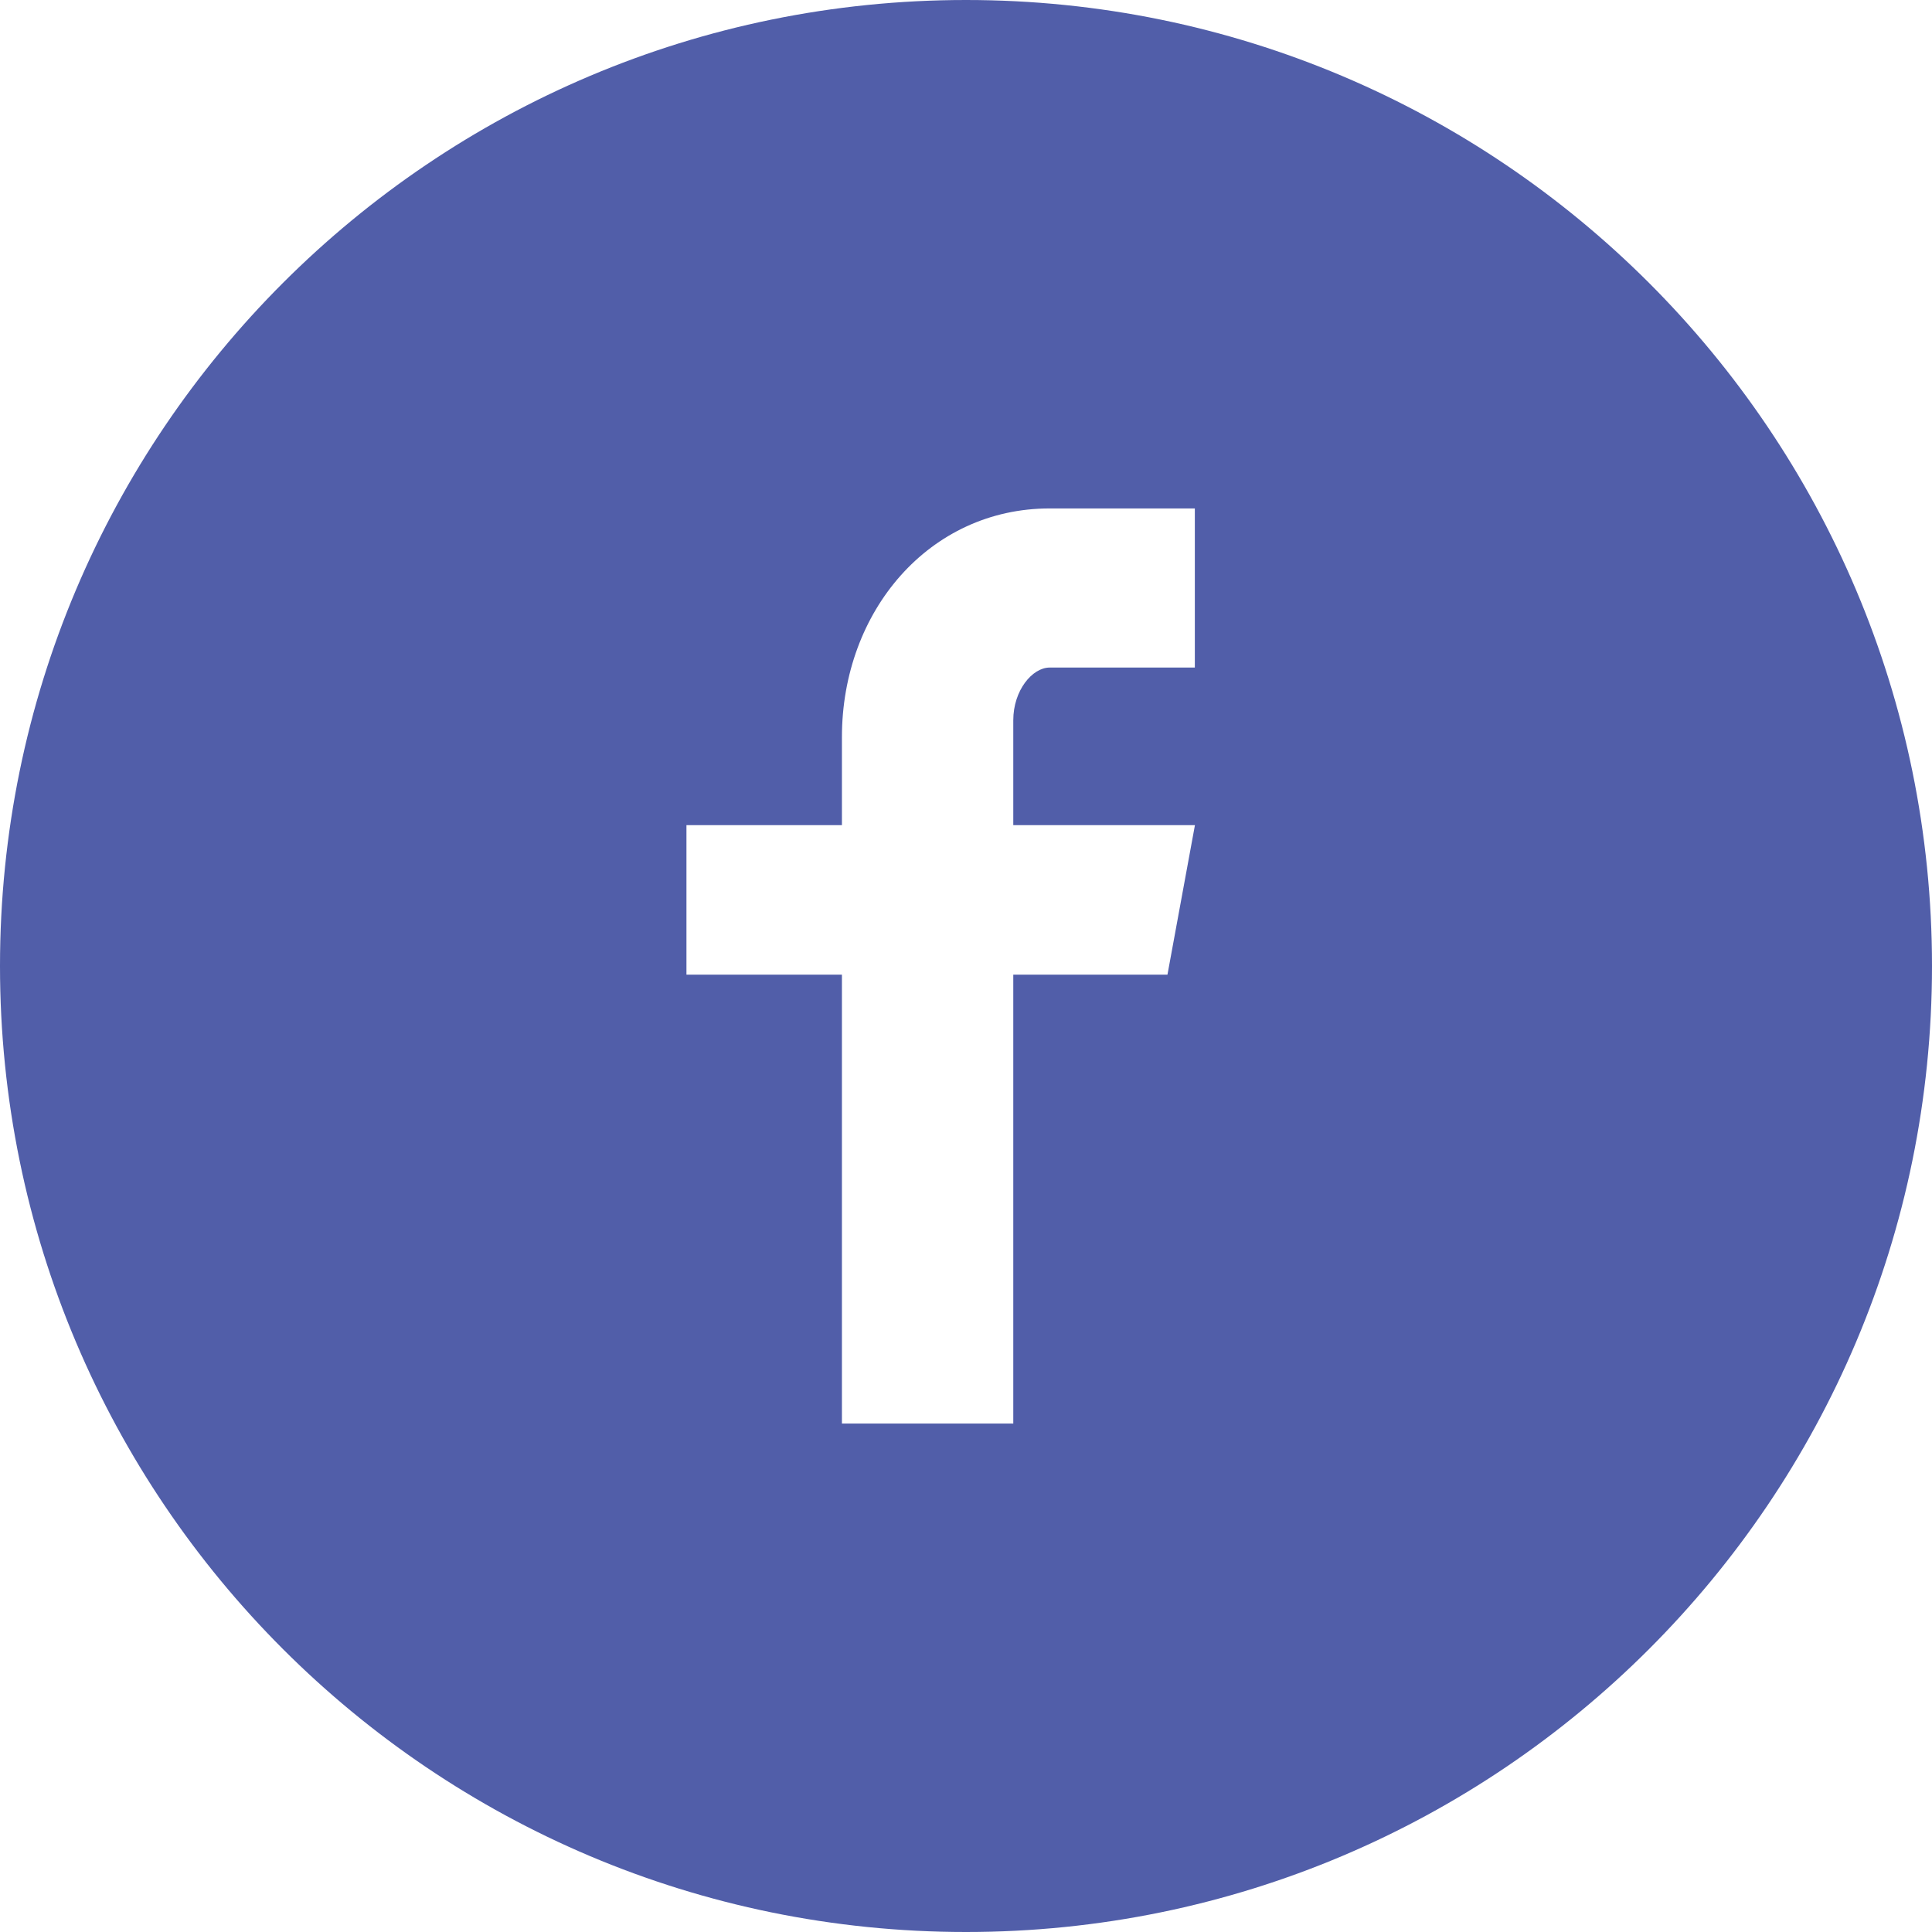 <svg width="36" height="36" viewBox="0 0 36 36" fill="none" xmlns="http://www.w3.org/2000/svg">
<path d="M18 0C8.059 0 0 8.059 0 18C0 27.941 8.059 36 18 36C27.941 36 36 27.941 36 18C36 8.059 27.941 0 18 0ZM22.264 12.439H19.558C19.238 12.439 18.881 12.861 18.881 13.421V15.375H22.266L21.754 18.161H18.881V26.526H15.688V18.161H12.791V15.375H15.688V13.736C15.688 11.385 17.319 9.474 19.558 9.474H22.264V12.439Z" fill="#515EA9"/>
</svg>
